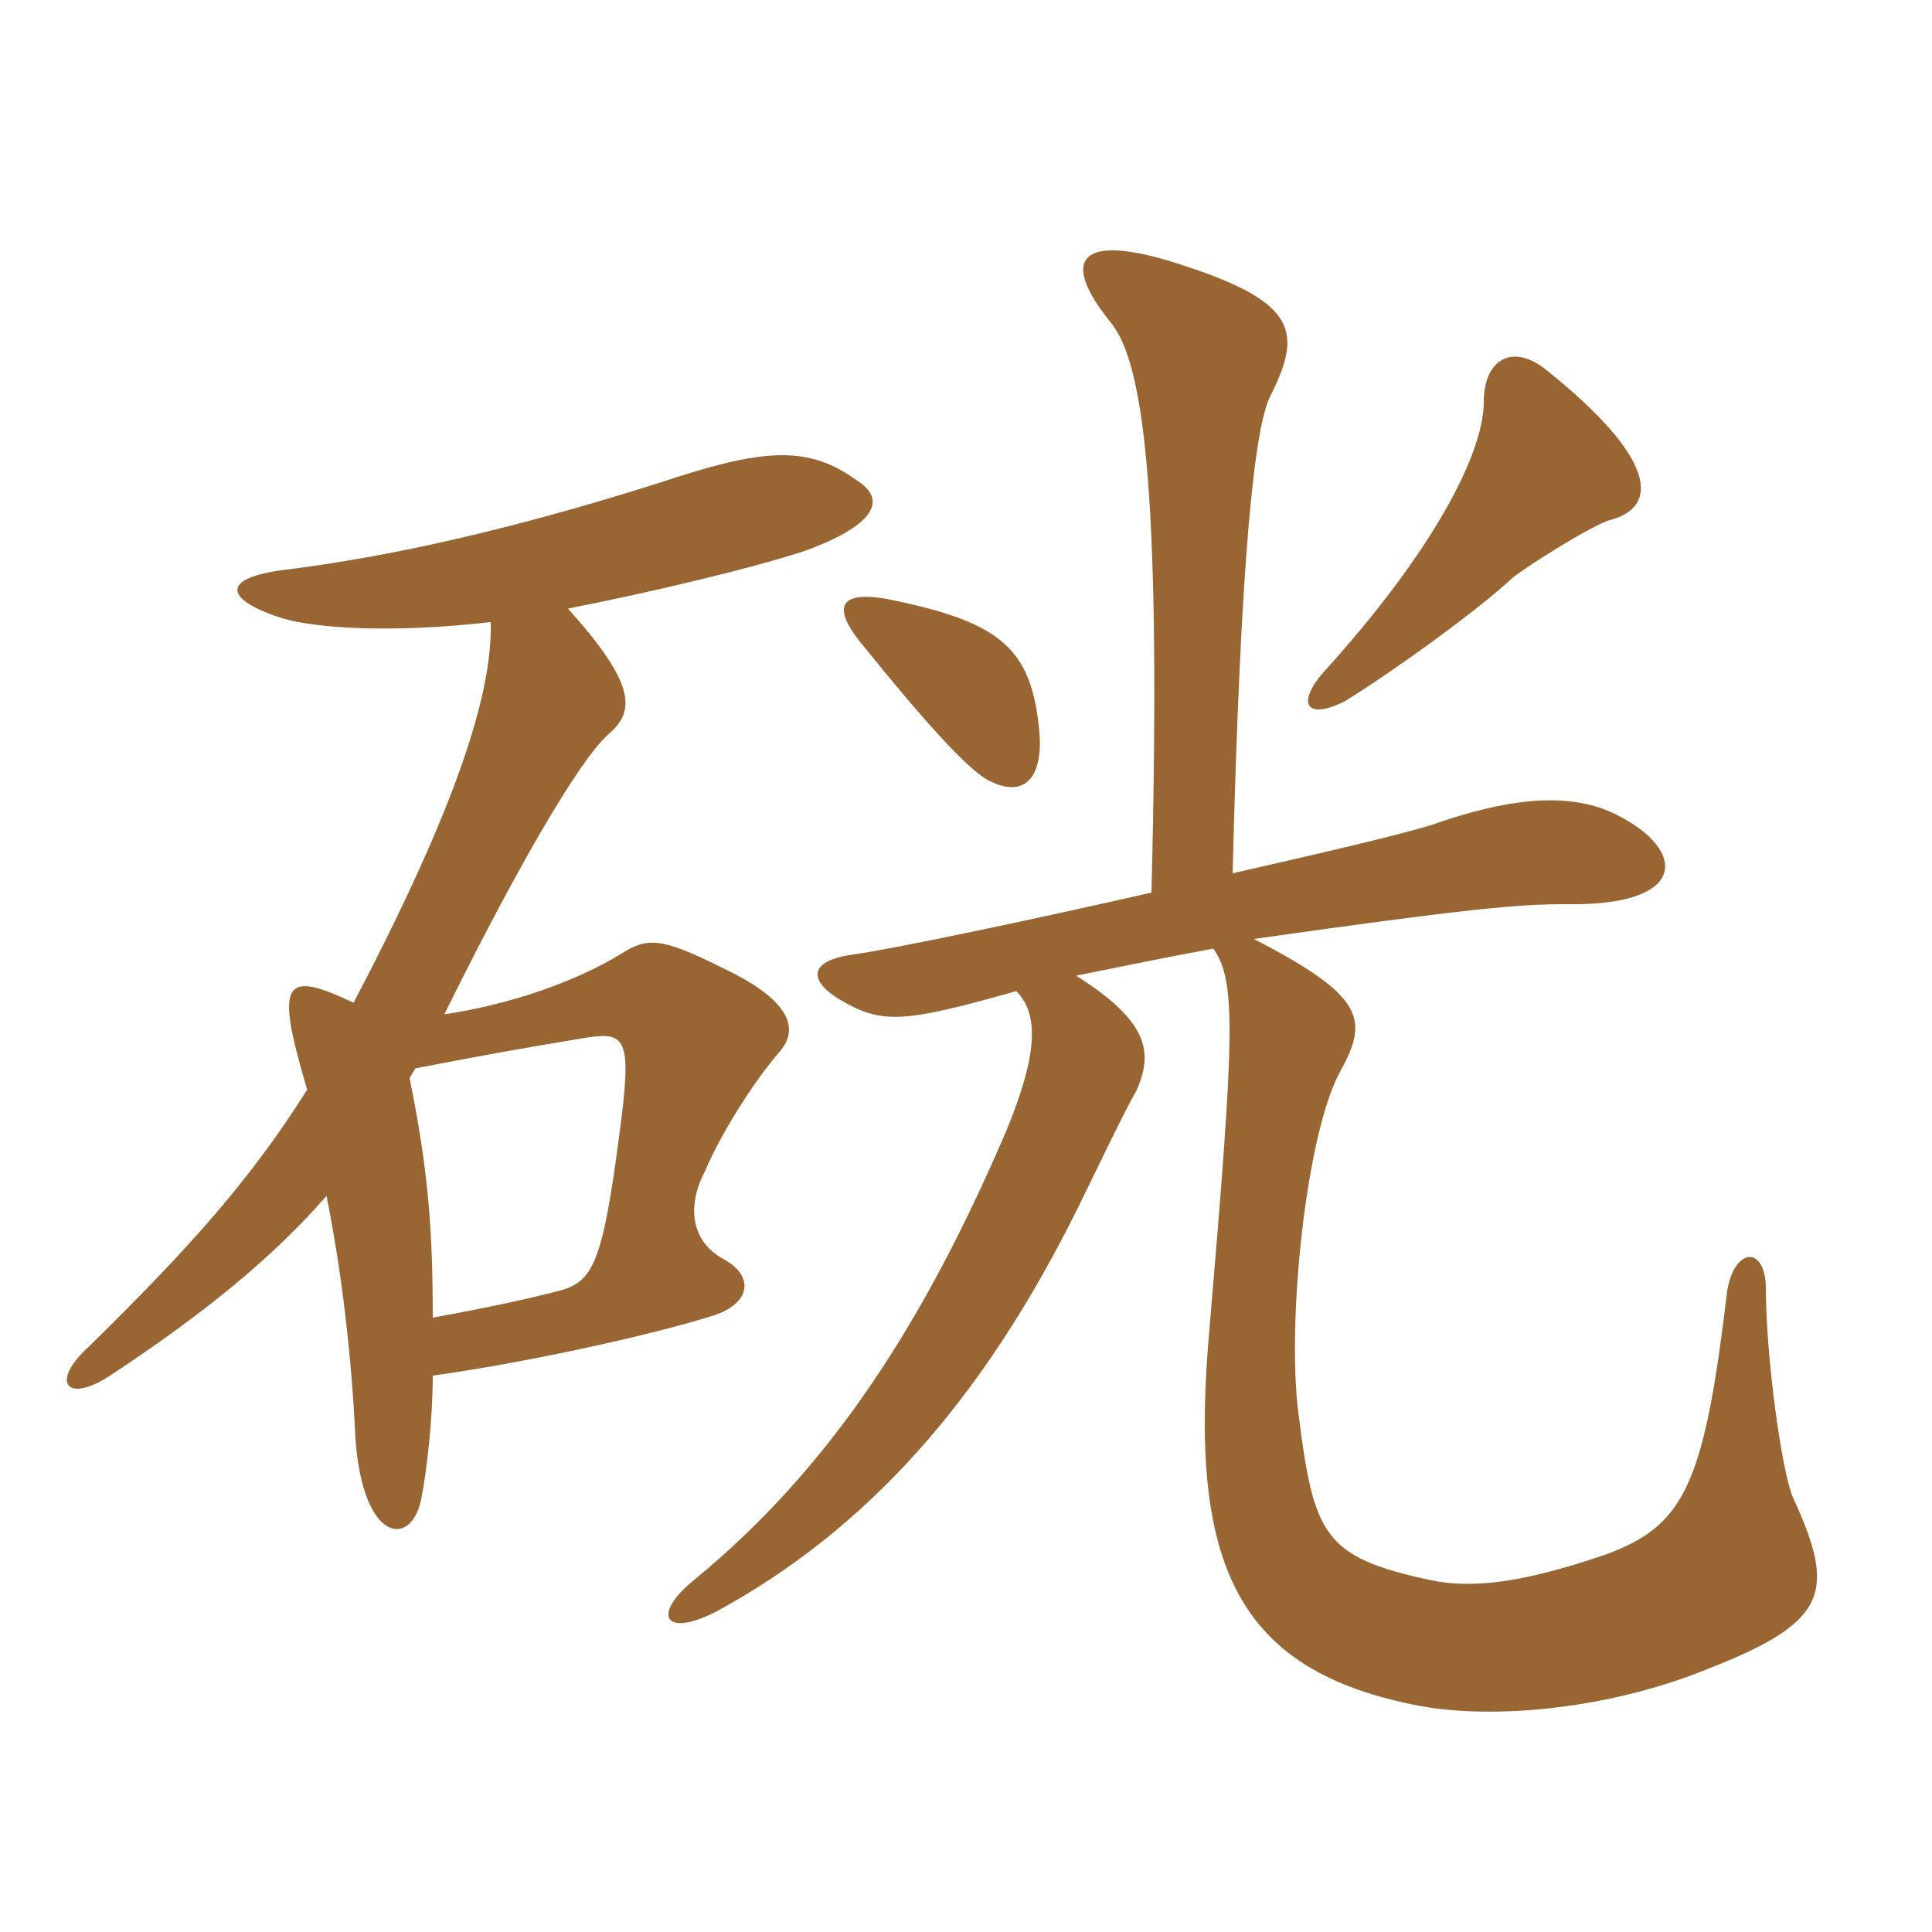 <svg xmlns="http://www.w3.org/2000/svg" xmlns:xlink="http://www.w3.org/1999/xlink" width="150" height="150"><path fill="#996633" padding="10" d="M80.70 56.85C80.10 50.40 77.85 48.30 68.85 46.50C65.40 45.90 64.50 46.95 66.75 49.80C71.70 55.95 74.85 59.40 76.50 60.45C79.35 62.10 81 60.60 80.70 56.85ZM125.10 40.35C128.85 39.30 128.55 35.55 120.15 28.80C117.45 26.55 115.20 27.90 115.20 31.20C115.20 35.10 111.45 42.60 102.75 52.20C100.65 54.60 101.40 55.95 104.40 54.45C108.30 52.05 114.90 47.25 117.45 44.85C118.35 44.10 123.75 40.65 125.10 40.35ZM89.40 69.30C79.50 71.55 69.45 73.65 66.30 74.10C62.85 74.55 62.70 76.05 65.10 77.55C68.40 79.50 69.90 79.50 78.90 76.95C80.70 78.75 80.55 81.90 78.15 87.75C71.85 102.45 64.65 113.85 53.85 122.70C50.55 125.40 51.60 127.20 55.65 125.10C67.20 118.80 76.20 108.90 83.70 93.75C84.45 92.25 87.45 85.95 88.20 84.75C89.55 81.75 89.25 79.35 83.55 75.75C88.05 74.85 90.15 74.40 94.20 73.65C96 76.20 95.85 80.25 93.90 103.20C92.25 121.50 96 129.75 110.25 132.45C115.95 133.50 124.95 132.75 132.90 129.45C142.05 125.85 142.50 123.45 139.20 116.25C138.30 114.15 137.10 105.15 137.10 100.05C137.10 96.75 134.70 96.75 134.10 100.20C132.30 115.35 130.80 118.50 124.50 120.75C117.90 123 114.15 123.30 111.15 122.70C102.75 120.90 102 119.25 100.80 109.65C99.90 102.60 101.40 87.90 104.10 83.10C106.35 79.05 105.75 77.25 97.35 72.90C114.30 70.50 117.90 70.20 121.65 70.20C130.80 70.35 130.95 66.30 126.15 63.60C122.85 61.65 118.35 61.50 111.15 64.05C108.15 64.95 102.30 66.30 95.70 67.80C96.30 43.80 97.35 33 98.70 30.60C101.25 25.50 100.50 23.25 90.75 20.25C83.70 18.15 82.35 20.25 86.25 25.05C88.95 28.35 90.15 39.30 89.40 69.30ZM32.25 82.95C37.65 81.90 40.20 81.45 45.60 80.55C48.60 80.10 49.05 80.70 48.15 87.60C46.80 98.10 46.05 99.45 43.50 100.20C41.10 100.80 38.55 101.40 33.60 102.30C33.60 95.85 33.30 91.05 31.80 83.70ZM38.10 48.30C38.25 53.85 35.40 62.70 27.45 77.85C22.05 75.30 21.30 76.05 23.85 84.60C19.50 91.50 14.85 96.75 6.90 104.55C3.90 107.25 5.10 109.05 8.55 106.80C16.05 101.85 21.30 97.50 25.35 92.85C26.55 98.85 27.30 105.30 27.60 111.75C28.20 119.85 31.95 120.15 32.70 116.40C33.15 114.15 33.60 110.10 33.60 106.80C40.20 105.90 50.10 103.80 55.35 102.15C58.20 101.25 58.65 99.15 56.25 97.80C53.70 96.45 53.25 93.75 54.75 90.90C55.95 88.05 58.50 84 60.45 81.75C61.95 80.10 61.80 77.85 56.10 75.15C51.30 72.75 50.25 72.75 48.15 74.10C44.70 76.20 39.60 78 34.50 78.75C40.05 67.50 45 58.95 47.25 57C49.35 55.20 49.35 53.10 44.10 47.25C50.25 46.05 58.50 44.10 62.55 42.75C68.25 40.65 68.70 38.70 66.60 37.35C62.70 34.50 59.25 34.80 51.15 37.50C39.75 41.10 30.45 43.20 22.05 44.25C17.25 44.85 17.25 46.50 21.90 48C24.45 48.75 30.15 49.20 38.10 48.30Z"/></svg>
